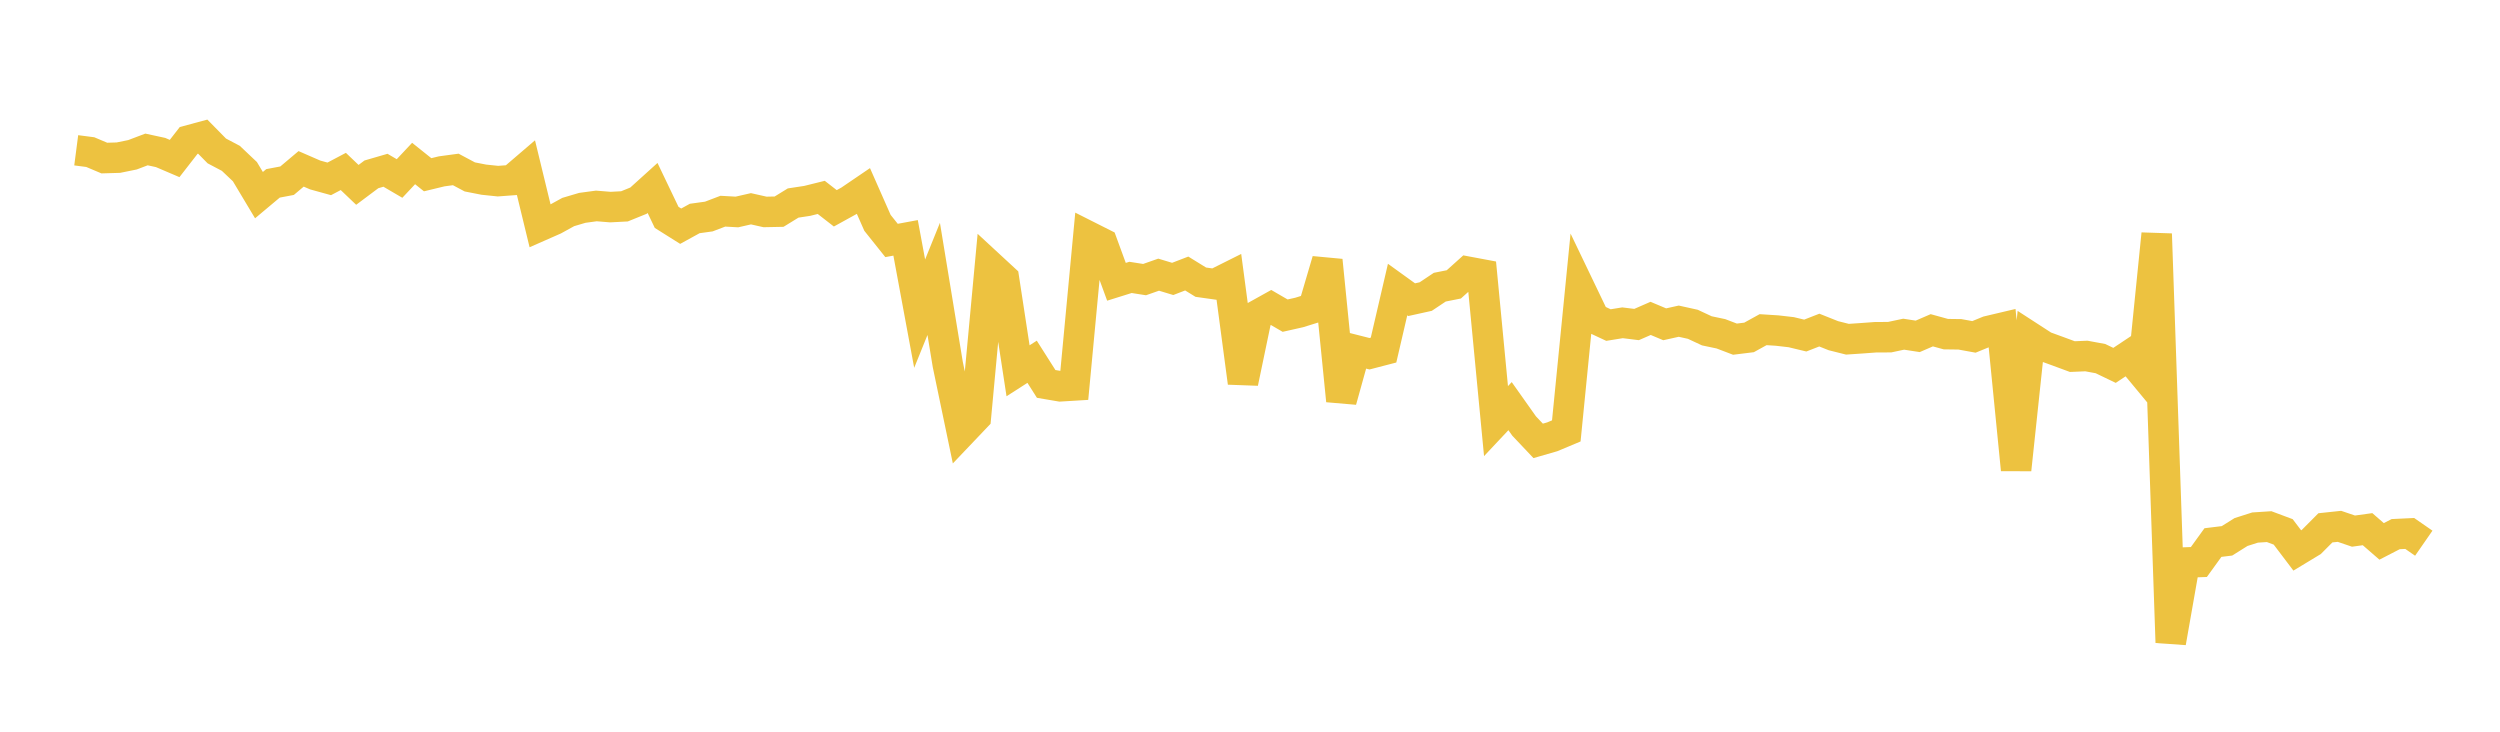 <svg width="164" height="48" xmlns="http://www.w3.org/2000/svg" xmlns:xlink="http://www.w3.org/1999/xlink"><path fill="none" stroke="rgb(237,194,64)" stroke-width="2" d="M5,9.859L5.922,9.979L6.844,10.369L7.766,10.342L8.689,10.154L9.611,9.804L10.533,10.004L11.455,10.398L12.377,9.212L13.299,8.963L14.222,9.901L15.144,10.388L16.066,11.261L16.988,12.801L17.91,12.028L18.832,11.854L19.754,11.077L20.677,11.479L21.599,11.734L22.521,11.247L23.443,12.127L24.365,11.437L25.287,11.169L26.21,11.709L27.132,10.726L28.054,11.463L28.976,11.24L29.898,11.115L30.82,11.606L31.743,11.787L32.665,11.883L33.587,11.815L34.509,11.025L35.431,14.823L36.353,14.417L37.275,13.909L38.198,13.635L39.12,13.51L40.042,13.585L40.964,13.537L41.886,13.163L42.808,12.33L43.731,14.259L44.653,14.839L45.575,14.332L46.497,14.205L47.419,13.854L48.341,13.906L49.263,13.695L50.186,13.903L51.108,13.885L52.03,13.318L52.952,13.178L53.874,12.949L54.796,13.666L55.719,13.157L56.641,12.53L57.563,14.619L58.485,15.774L59.407,15.603L60.329,20.577L61.251,18.296L62.174,23.907L63.096,28.33L64.018,27.361L64.94,17.447L65.862,18.299L66.784,24.323L67.707,23.732L68.629,25.185L69.551,25.342L70.473,25.286L71.395,15.501L72.317,15.966L73.24,18.486L74.162,18.197L75.084,18.342L76.006,18.018L76.928,18.297L77.85,17.942L78.772,18.511L79.695,18.641L80.617,18.18L81.539,25.104L82.461,20.684L83.383,20.171L84.305,20.706L85.228,20.498L86.15,20.211L87.072,17.081L87.994,26.287L88.916,22.971L89.838,23.205L90.76,22.965L91.683,18.994L92.605,19.659L93.527,19.455L94.449,18.839L95.371,18.655L96.293,17.826L97.216,17.999L98.138,27.625L99.06,26.643L99.982,27.946L100.904,28.921L101.826,28.655L102.749,28.268L103.671,18.972L104.593,20.893L105.515,21.324L106.437,21.175L107.359,21.289L108.281,20.886L109.204,21.274L110.126,21.069L111.048,21.273L111.97,21.703L112.892,21.897L113.814,22.249L114.737,22.135L115.659,21.626L116.581,21.685L117.503,21.791L118.425,22.013L119.347,21.653L120.269,22.021L121.192,22.253L122.114,22.191L123.036,22.123L123.958,22.119L124.88,21.923L125.802,22.065L126.725,21.666L127.647,21.92L128.569,21.932L129.491,22.1L130.413,21.722L131.335,21.504L132.257,30.81L133.18,22.119L134.102,22.716L135.024,23.052L135.946,23.393L136.868,23.354L137.79,23.525L138.713,23.969L139.635,23.355L140.557,24.468L141.479,15.345L142.401,42.148L143.323,36.901L144.246,36.868L145.168,35.592L146.09,35.479L147.012,34.901L147.934,34.607L148.856,34.547L149.778,34.892L150.701,36.11L151.623,35.552L152.545,34.626L153.467,34.528L154.389,34.841L155.311,34.714L156.234,35.515L157.156,35.039L158.078,34.995L159,35.634"></path></svg>